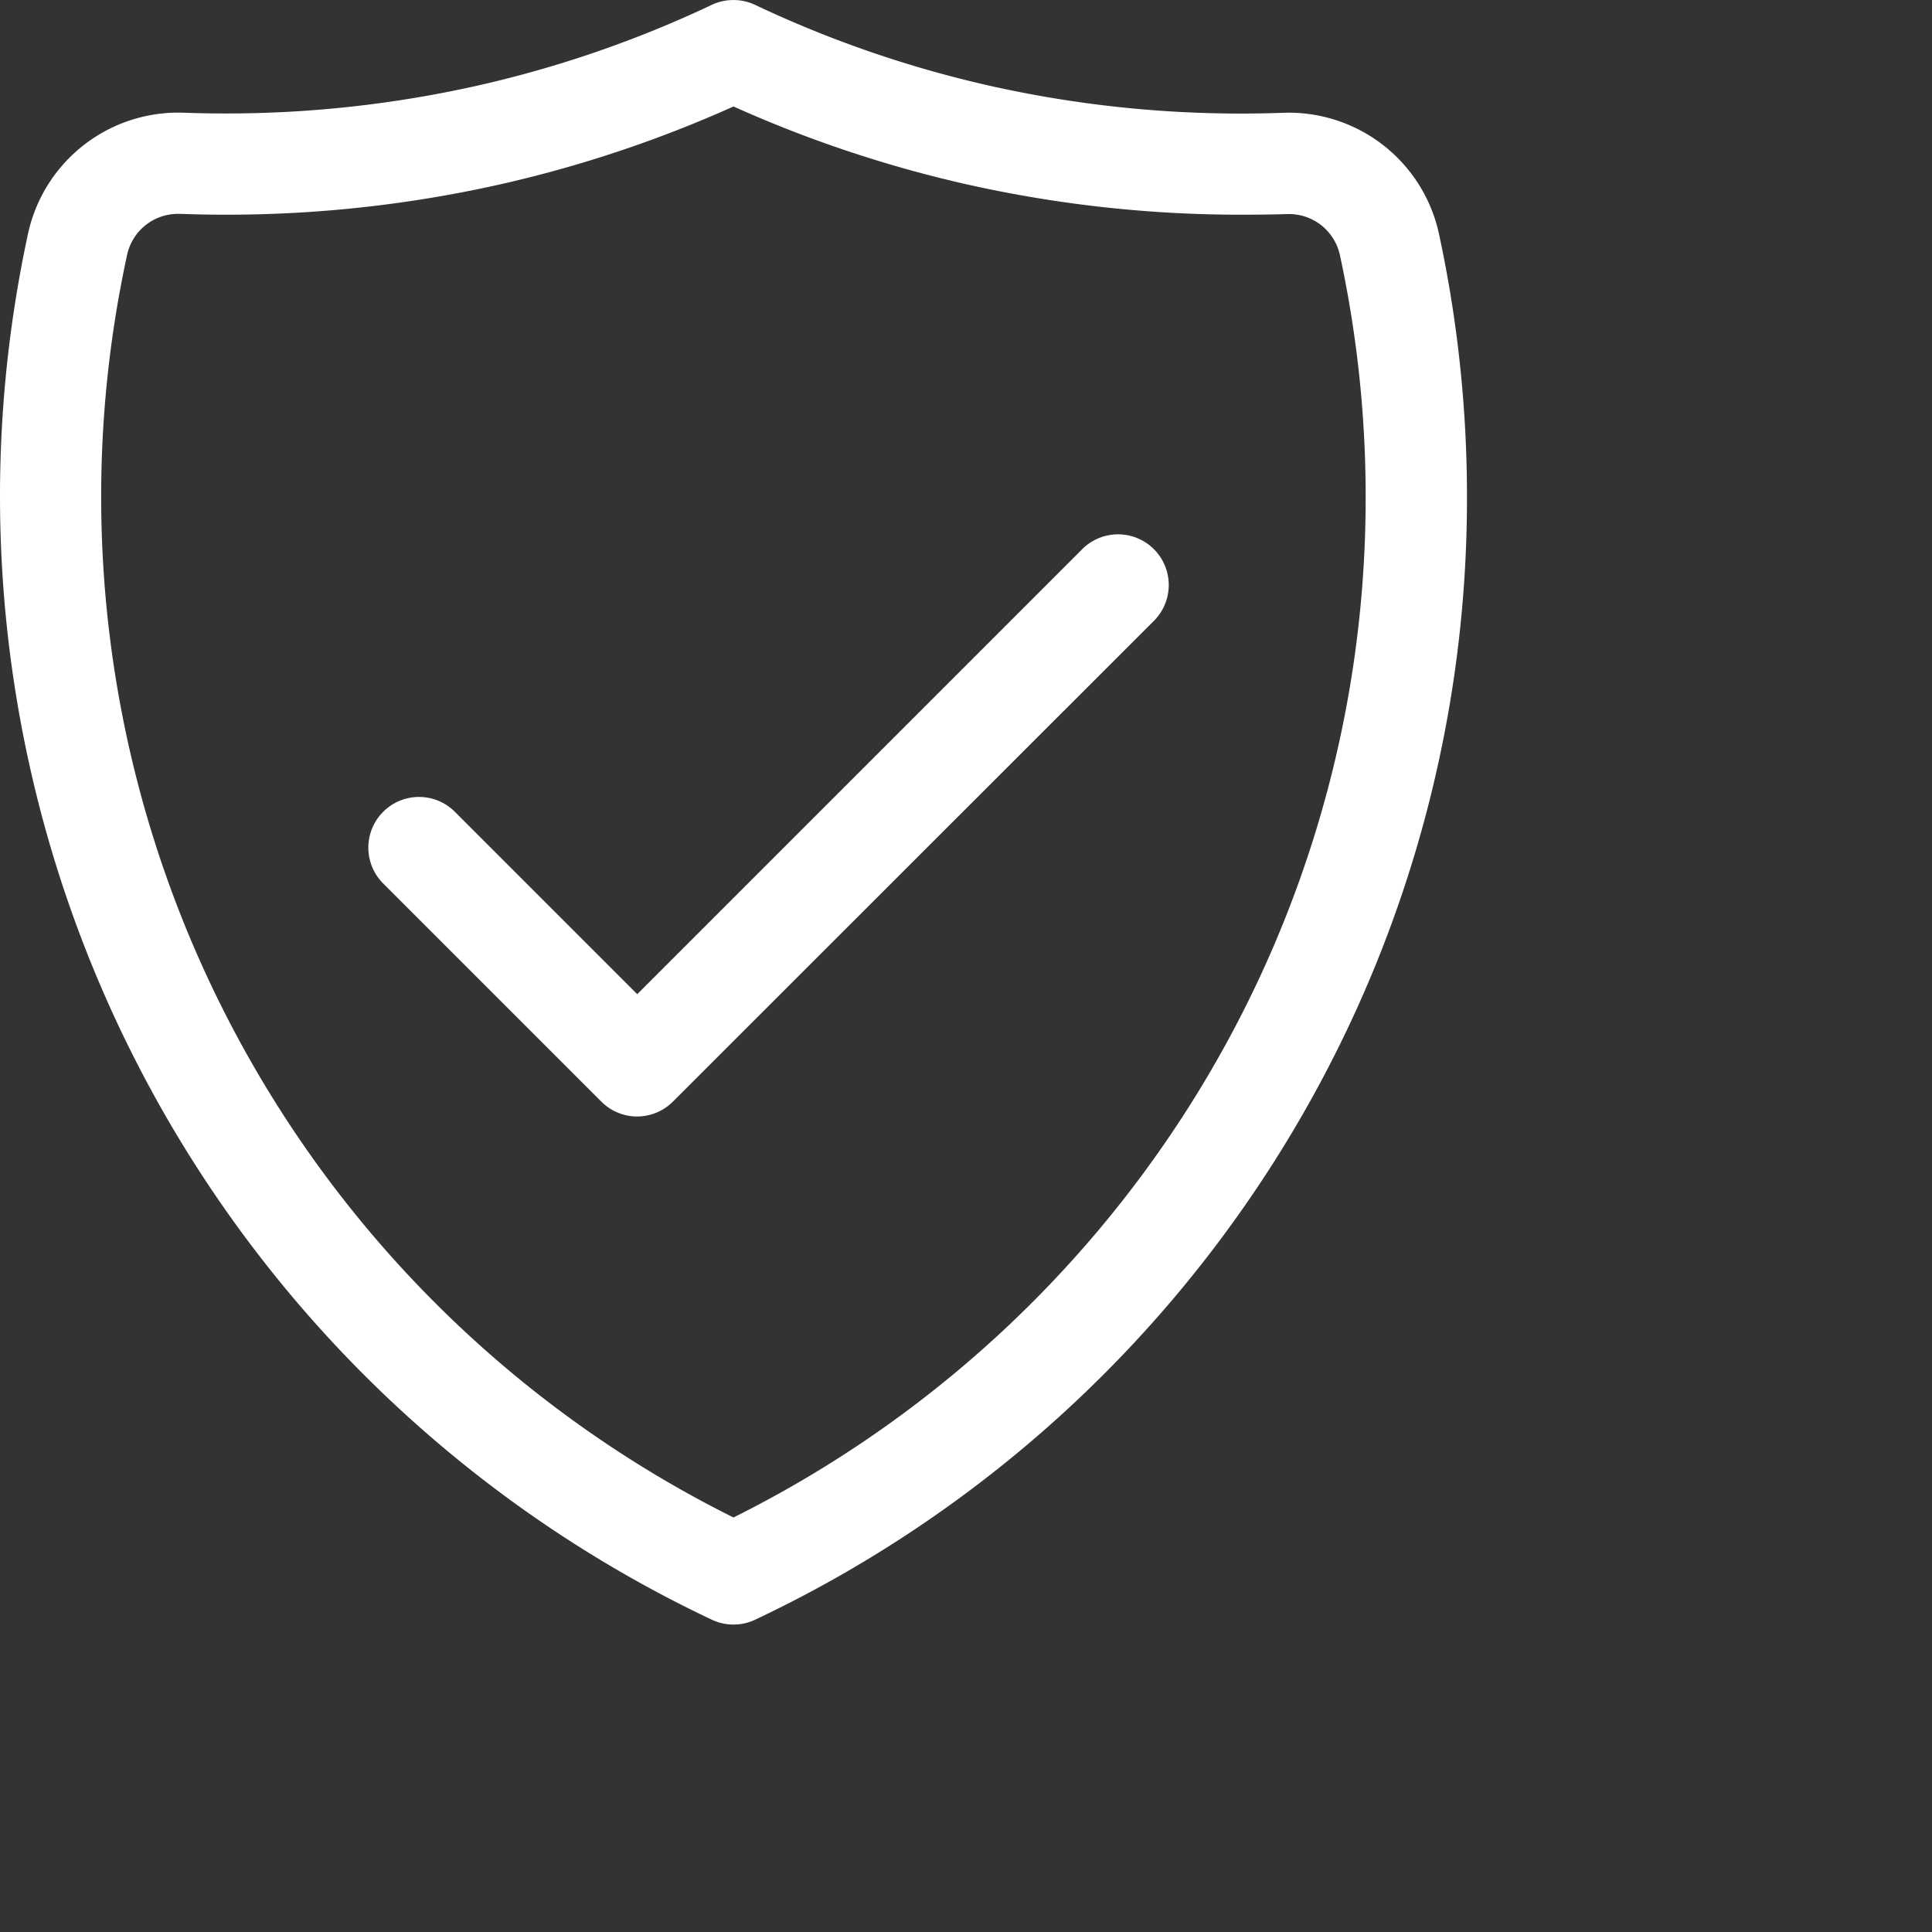 <svg xmlns="http://www.w3.org/2000/svg" width="72" height="72" viewBox="0 0 72 72">
  <rect x="0" y="0" width="72" height="72" fill="#333333" stroke="none"/>
  <g id="Group_952" data-name="Group 952" transform="translate(-367 -5247)">
    <rect id="Rectangle_470" data-name="Rectangle 470" width="72" height="72" transform="translate(367 5247)" fill="#fff" opacity="0"/>
    <g id="Group_951" data-name="Group 951" transform="translate(1.368 1.369)">
      <path id="Path_758" data-name="Path 758" d="M28.335,1a1.888,1.888,0,0,1,.808.182,42.054,42.054,0,0,0,8.684,3,42.742,42.742,0,0,0,9.43,1.049c.516,0,1.039-.01,1.554-.028a5.728,5.728,0,0,1,5.815,4.51,46.417,46.417,0,0,1,1.044,9.8A46.089,46.089,0,0,1,48.284,44.6,46.34,46.34,0,0,1,29.141,61.361a1.889,1.889,0,0,1-1.612,0A46.312,46.312,0,0,1,2.044,9.709,5.728,5.728,0,0,1,7.859,5.2c.515.019,1.038.028,1.554.028a42.742,42.742,0,0,0,9.43-1.049,42.054,42.054,0,0,0,8.684-3A1.888,1.888,0,0,1,28.335,1ZM47.257,9A46.525,46.525,0,0,1,36.992,7.861a45.857,45.857,0,0,1-8.657-2.894,45.856,45.856,0,0,1-8.657,2.894A46.525,46.525,0,0,1,9.413,9c-.562,0-1.131-.01-1.692-.031H7.647a1.94,1.94,0,0,0-1.912,1.536,42.492,42.492,0,0,0,22.6,47.046A42.571,42.571,0,0,0,45.113,42.548a42.32,42.32,0,0,0,6.781-23.035,42.633,42.633,0,0,0-.958-9,1.942,1.942,0,0,0-1.986-1.535C48.388,8.994,47.819,9,47.257,9Z" transform="translate(364.632 5244.632)" fill="#fff"/>
      <path id="Path_759" data-name="Path 759" d="M79.968,122.757a1.889,1.889,0,0,1-1.335-.553l-8.156-8.156a1.889,1.889,0,0,1,2.671-2.671l6.821,6.821,16.608-16.608a1.889,1.889,0,0,1,2.671,2.671L81.3,122.2A1.889,1.889,0,0,1,79.968,122.757Z" transform="translate(309.411 5164.483)" fill="#fff"/>
    </g>
  </g>
</svg>
